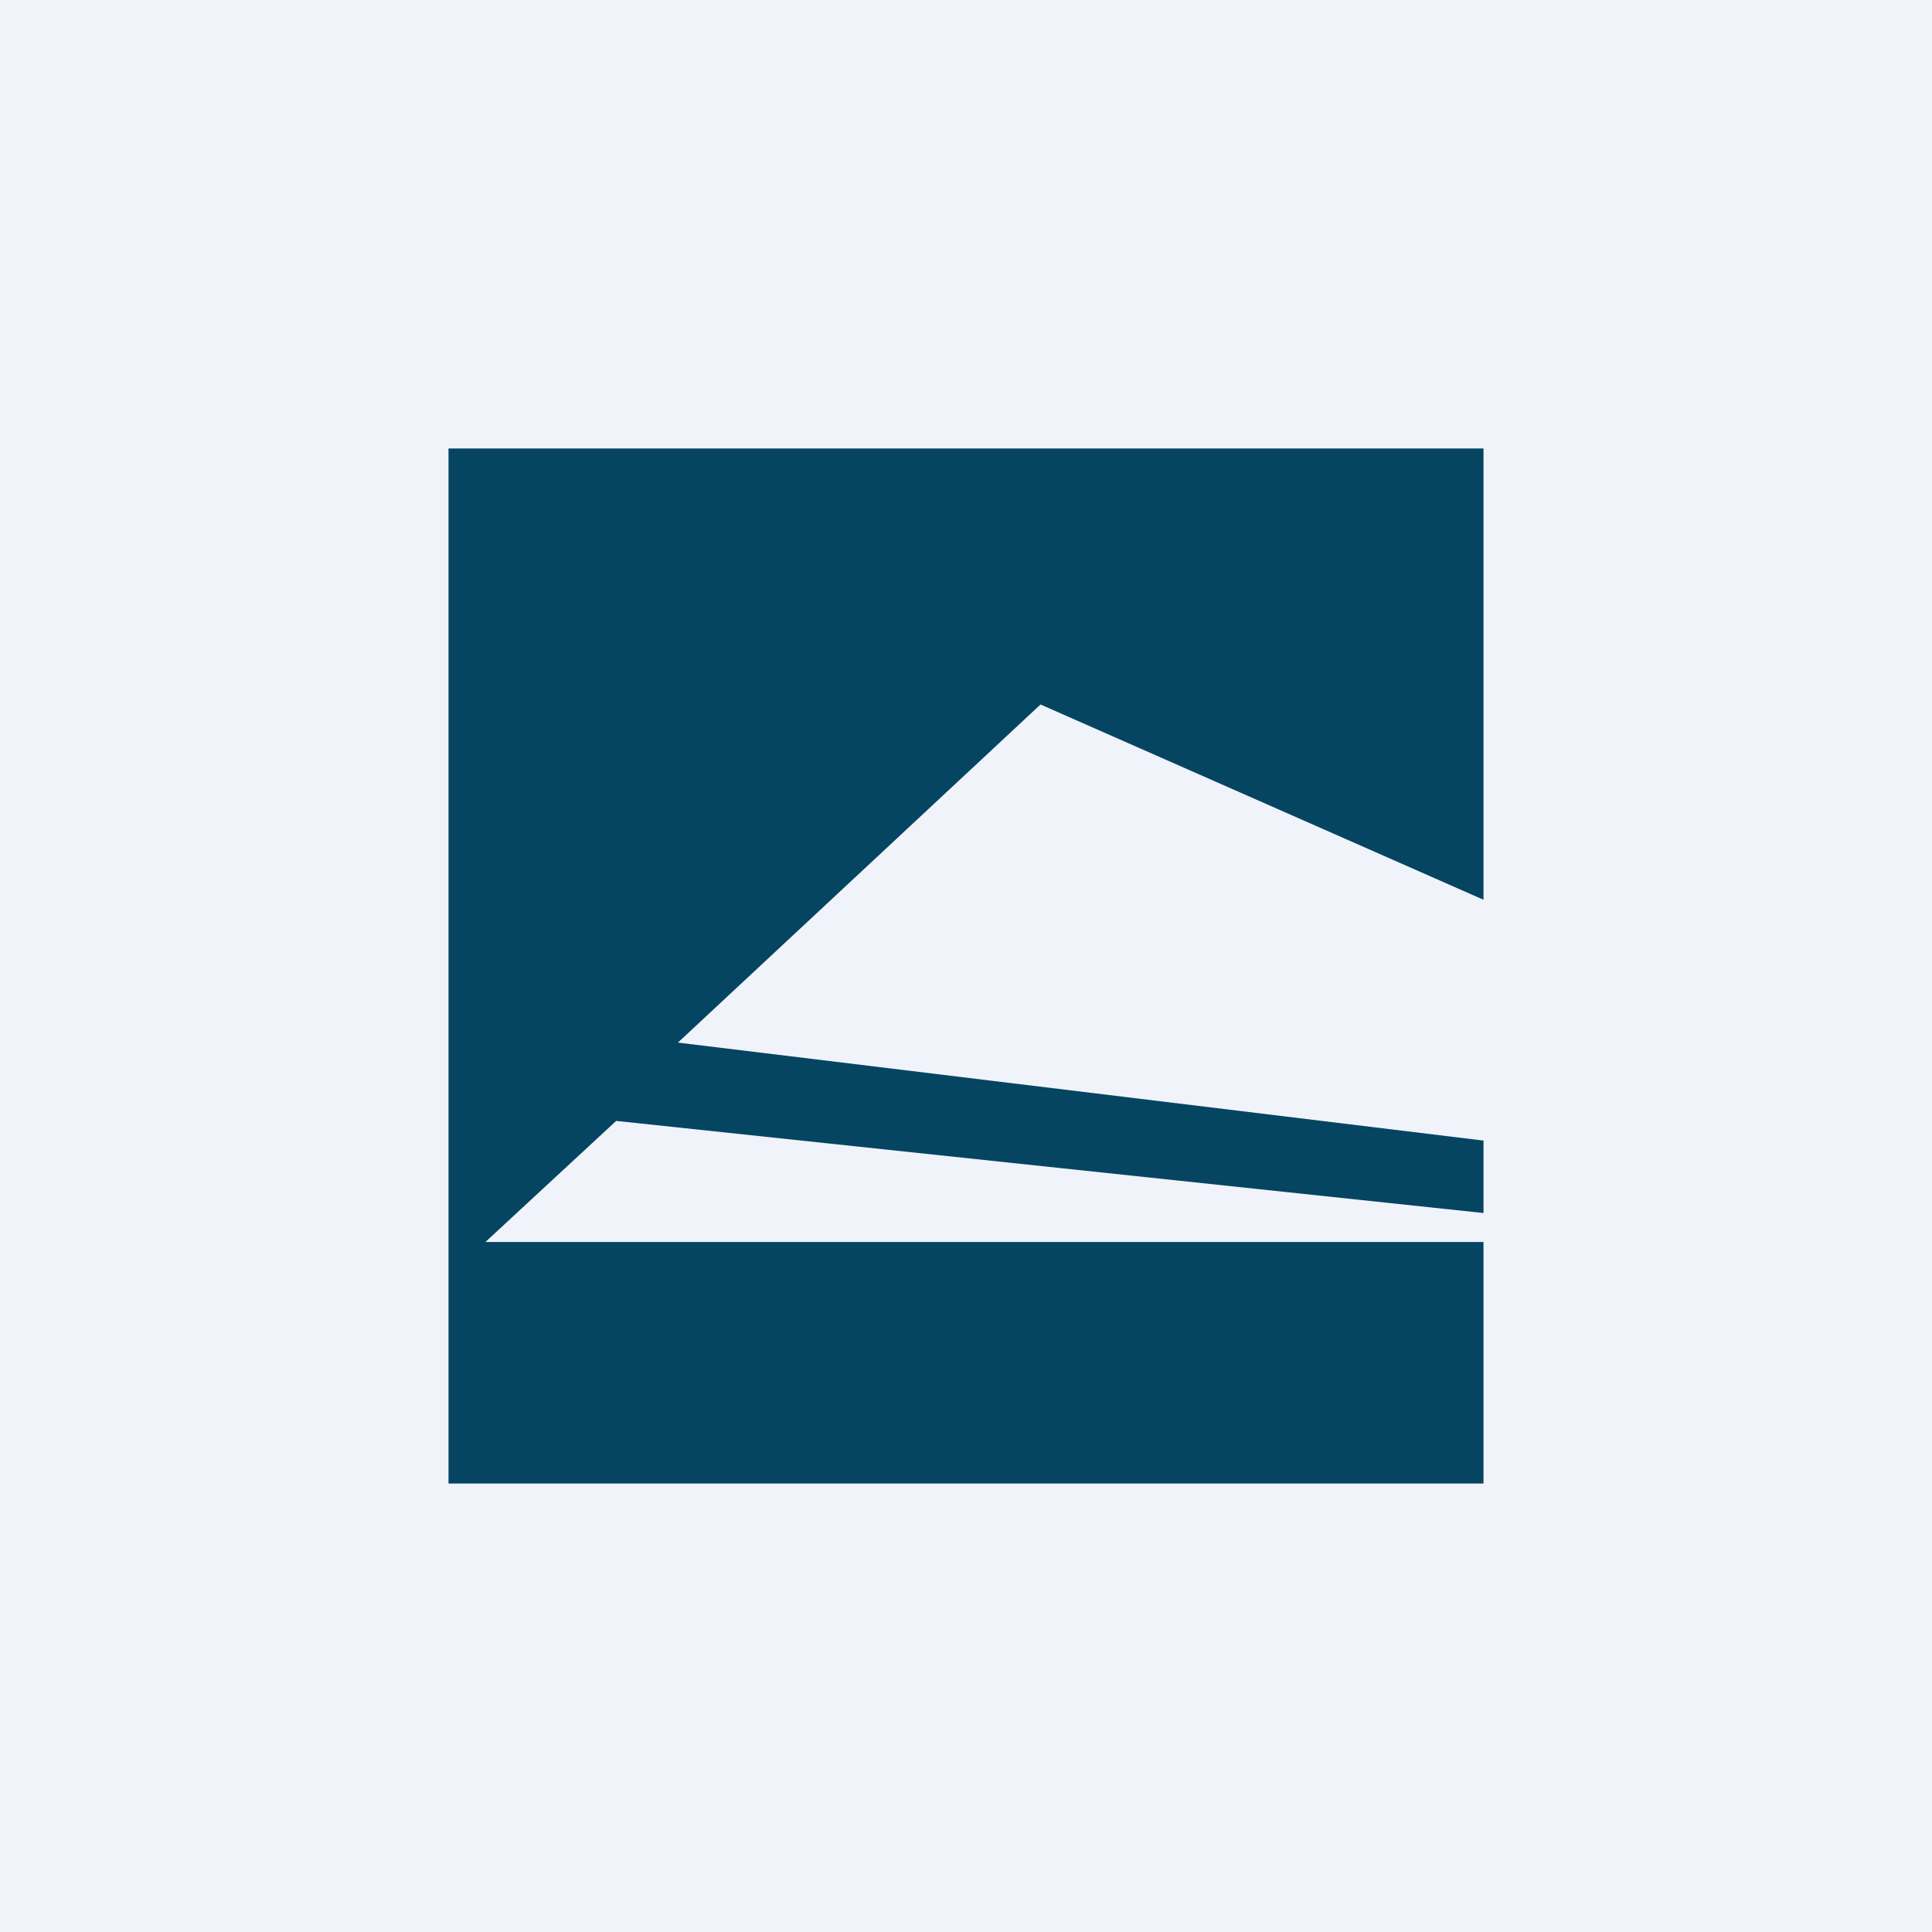 <svg width="56" height="56" viewBox="0 0 56 56" xmlns="http://www.w3.org/2000/svg"><path fill="#F0F3FA" d="M0 0h56v56H0z"/><path d="m14.07 36 3.79-3.51L43 35.16v-2.1l-23.35-2.84 10.51-9.8L43 26.08V13H13v30h30v-7H14.07Z" fill="#054561"/></svg>